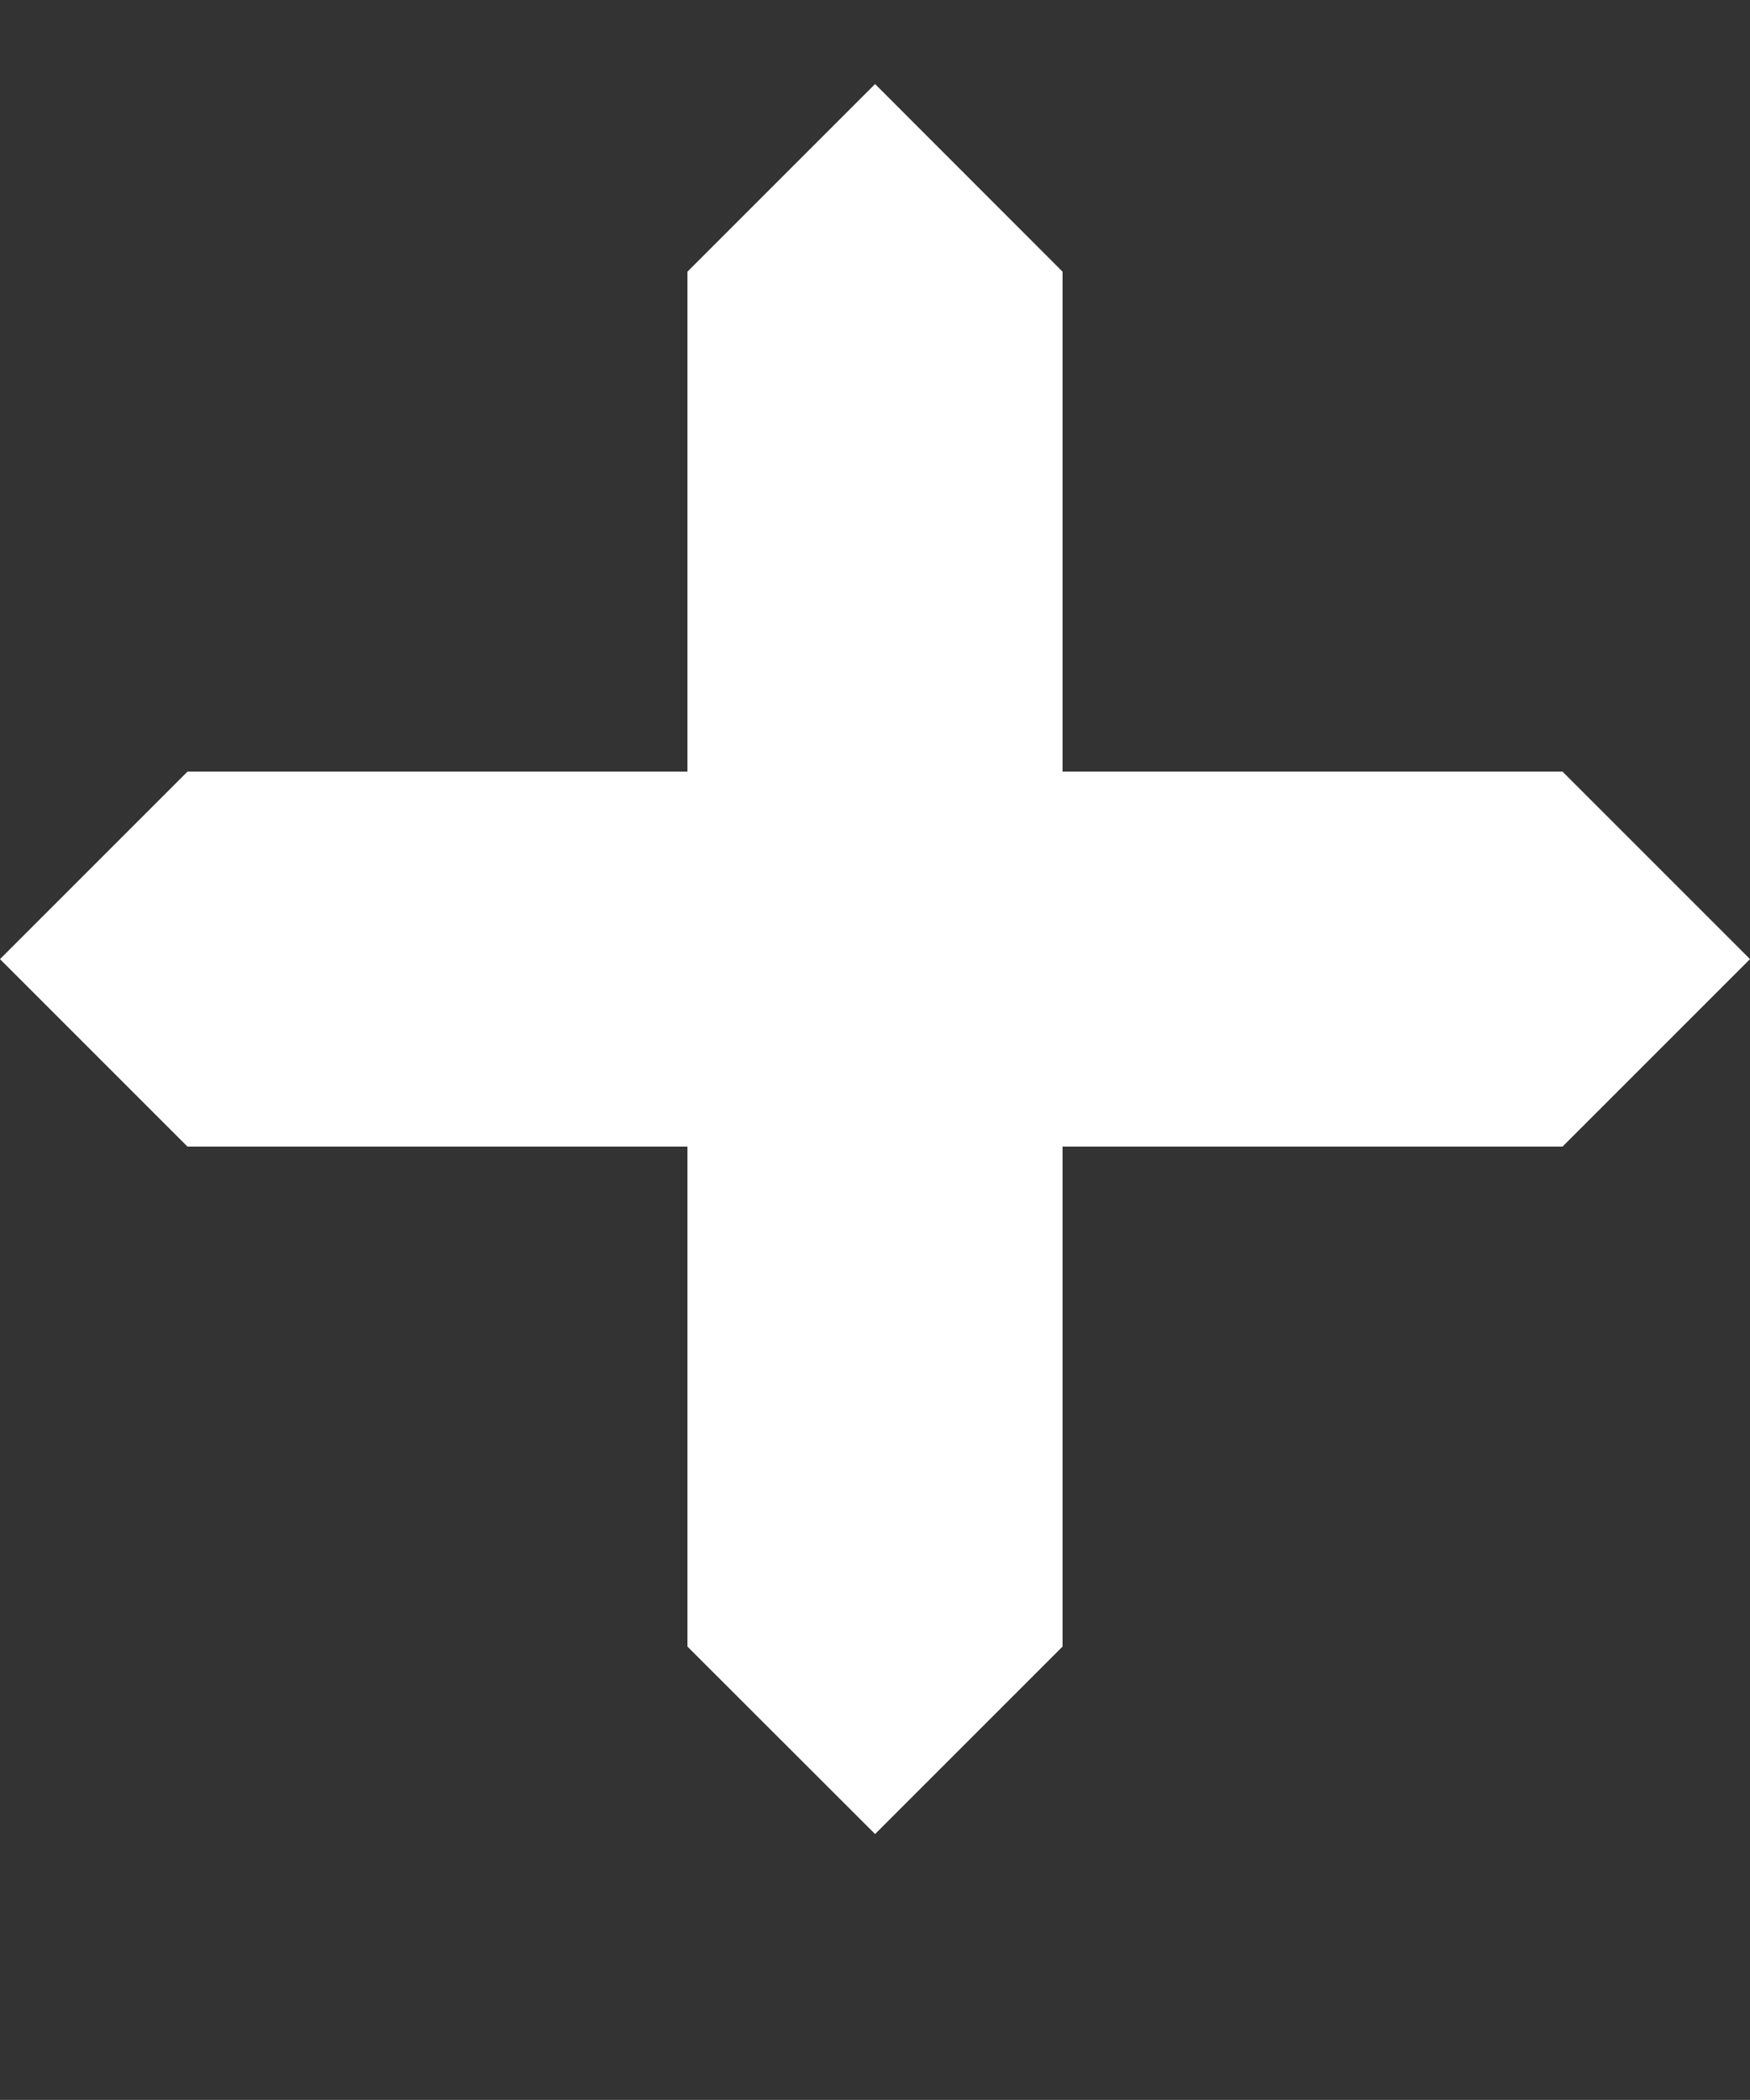 <svg id="Livello_1" data-name="Livello 1" xmlns="http://www.w3.org/2000/svg" viewBox="0 0 126.39 151.66"><rect x="0" y="0" width="126.39" height="151.66" fill="#333333" stroke="none"/><defs><style>.cls-1{fill:#fff;}</style></defs><title>Tavola disegno 15</title><polygon class="cls-1" points="112.85 82.81 126.39 69.27 112.85 55.73 112.85 55.73 76.74 55.73 76.74 19.62 76.74 19.62 63.2 6.07 49.65 19.62 49.65 19.62 49.65 55.73 13.54 55.73 13.54 55.73 0 69.27 13.54 82.81 13.54 82.81 49.65 82.81 49.65 118.92 49.65 118.92 63.2 132.46 76.74 118.92 76.74 118.92 76.74 82.81 112.85 82.81 112.85 82.81"/></svg>
